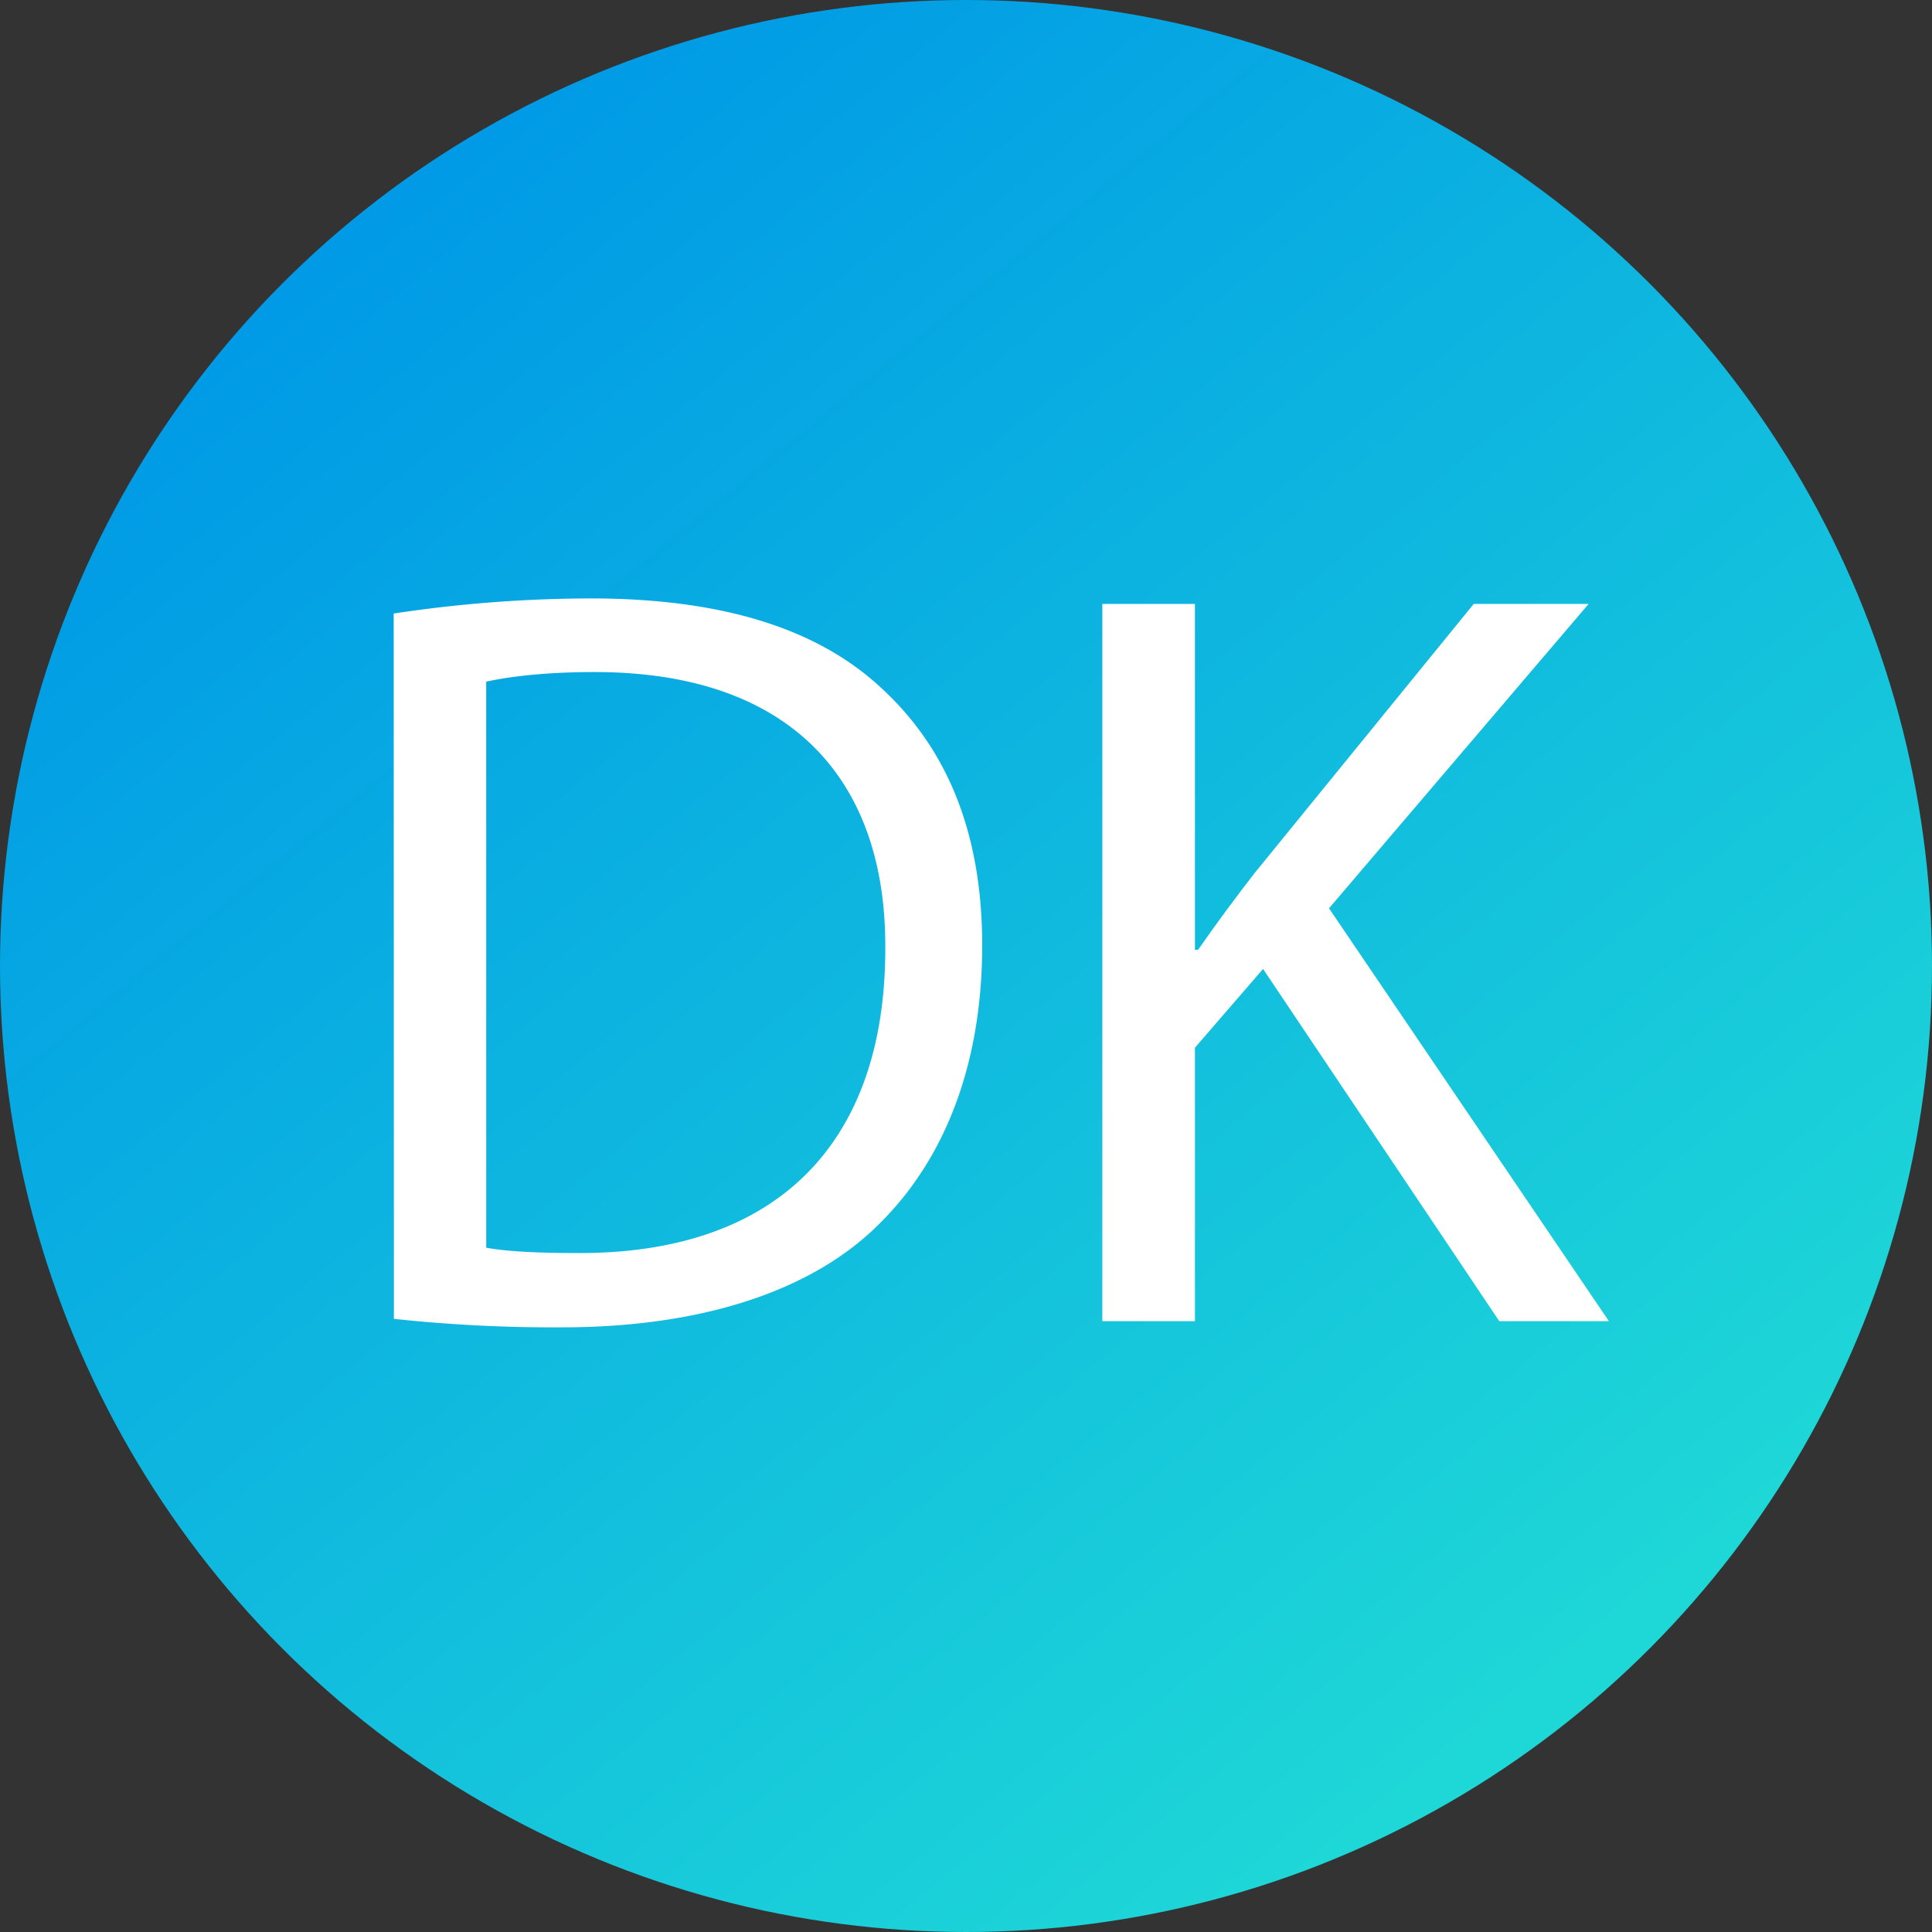 <svg id="Ebene_1" data-name="Ebene 1" xmlns="http://www.w3.org/2000/svg" xmlns:xlink="http://www.w3.org/1999/xlink" viewBox="0 0 512 512"><rect x="0" y="0" width="512" height="512" fill="#333333" stroke="none"/><defs><linearGradient id="Unbenannter_Verlauf_4" x1="410.74" y1="445.45" x2="95.58" y2="59.59" gradientUnits="userSpaceOnUse"><stop offset="0" stop-color="#1ed7d7"/><stop offset="1" stop-color="#009ae6"/></linearGradient></defs><circle cx="256" cy="256" r="256" style="fill:url(#Unbenannter_Verlauf_4)"/><path d="M104.33,162.59a352.12,352.12,0,0,1,52.17-4c35.25,0,60.34,8.18,77,23.69,16.92,15.51,26.79,37.51,26.79,68.25,0,31-9.59,56.4-27.35,73.88-17.77,17.76-47.1,27.35-84,27.35a396,396,0,0,1-44.55-2.25Zm24.53,168.07c6.2,1.13,15.23,1.41,24.82,1.41,52.45,0,80.93-29.32,80.93-80.65.28-44.84-25.1-73.32-77-73.32-12.69,0-22.27,1.13-28.76,2.54Z" style="fill:#fff"/><path d="M292.13,160.05h24.54V251.7h.84c5.08-7.33,10.16-14.1,14.95-20.3l58.09-71.35H421L352.2,240.71l74.17,109.41H397.32l-62.6-93.34-18.05,20.87v72.47H292.13Z" style="fill:#fff"/></svg>